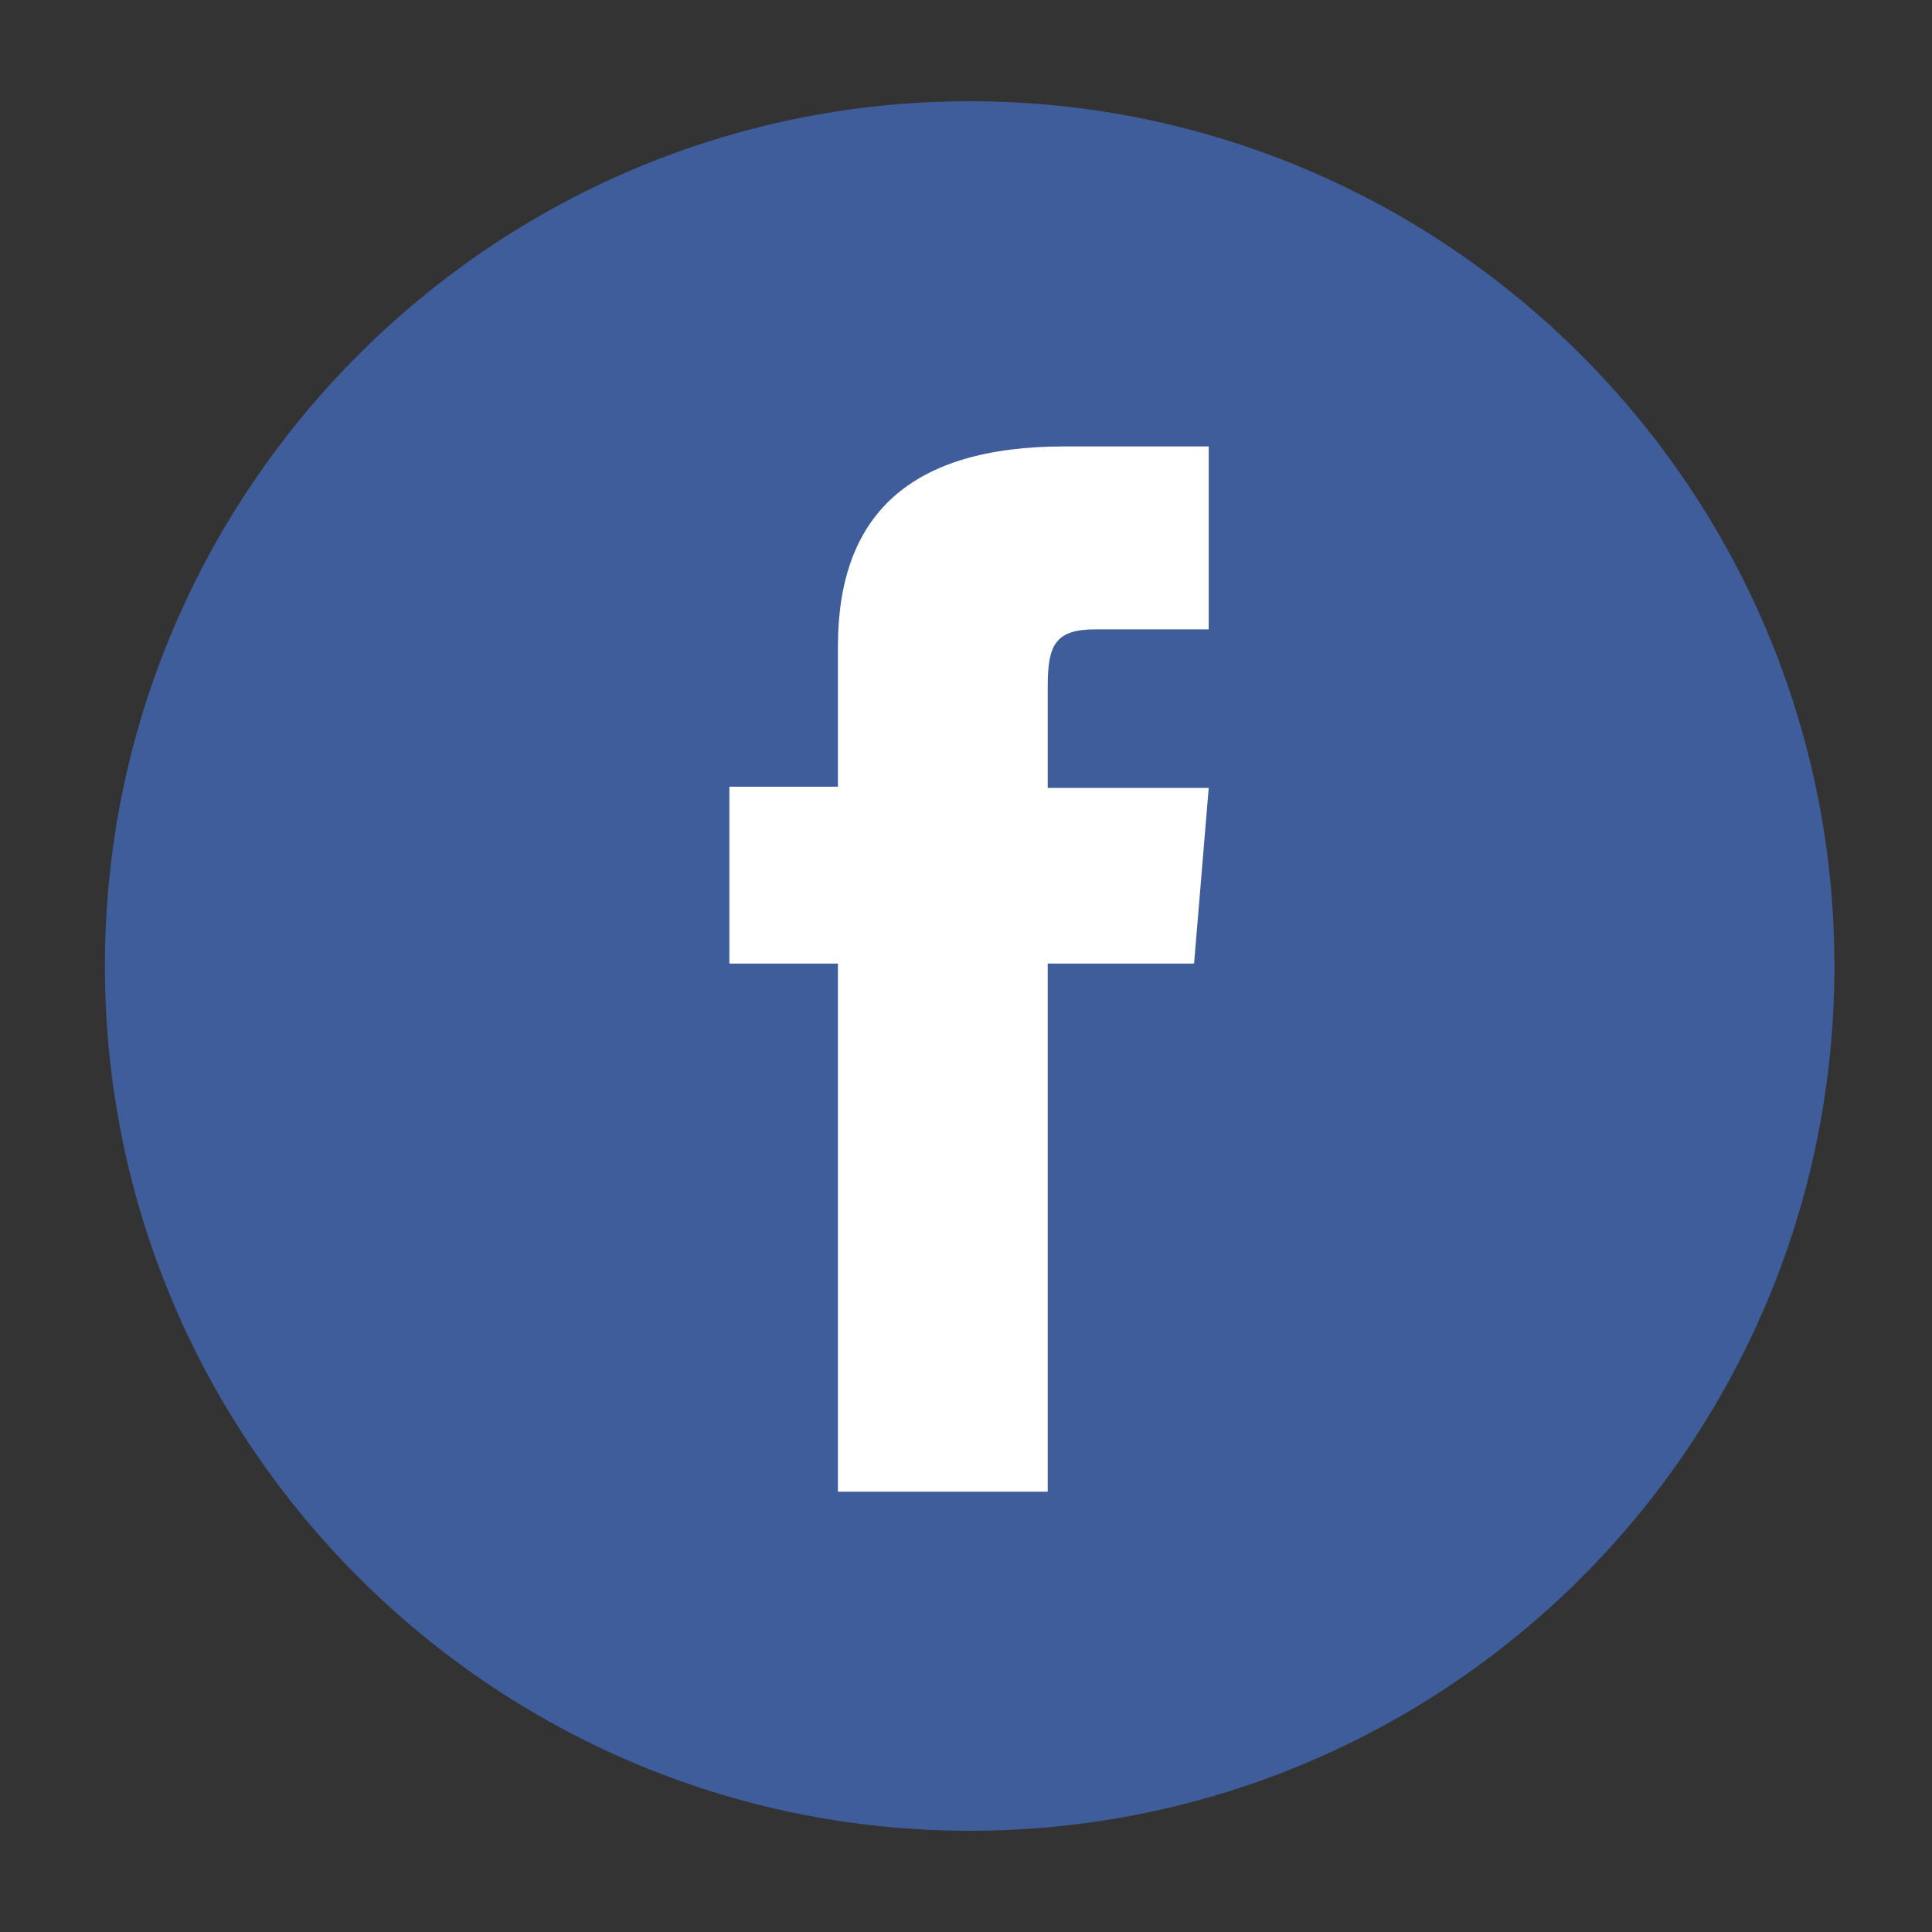 <svg xmlns="http://www.w3.org/2000/svg" xmlns:xlink="http://www.w3.org/1999/xlink" id="Layer_1" x="0px" y="0px" viewBox="0 0 158.4 158.4" style="enable-background:new 0 0 158.4 158.4;" xml:space="preserve">
<rect x="0" y="0" width="158.4" height="158.4" fill="#333333" stroke="none"/>
<style type="text/css">
	.st0{fill:#3F5D9B;}
	.st1{fill:#FFFFFF;}
</style>
<g id="XMLID_1419_">
	<path id="XMLID_1421_" class="st0" d="M79.5,150.1L79.5,150.1c-39.1,0-70.9-31.8-70.9-70.9l0,0c0-39.1,31.8-70.9,70.9-70.9l0,0   c39.1,0,70.9,31.8,70.9,70.9l0,0C150.4,118.5,118.6,150.1,79.5,150.1z"></path>
	<path id="XMLID_1420_" class="st1" d="M68.7,122.3h17.2V79h12l1.2-14.4H85.9c0,0,0-5.3,0-8.3c0-3.4,0.6-4.7,3.9-4.7   c2.6,0,9.3,0,9.3,0v-15c0,0-9.9,0-11.8,0c-12.8,0-18.6,5.7-18.6,16.4c0,9.5,0,11.5,0,11.5h-8.9V79h8.9   C68.7,79,68.7,122.3,68.7,122.3z"></path>
</g>
</svg>